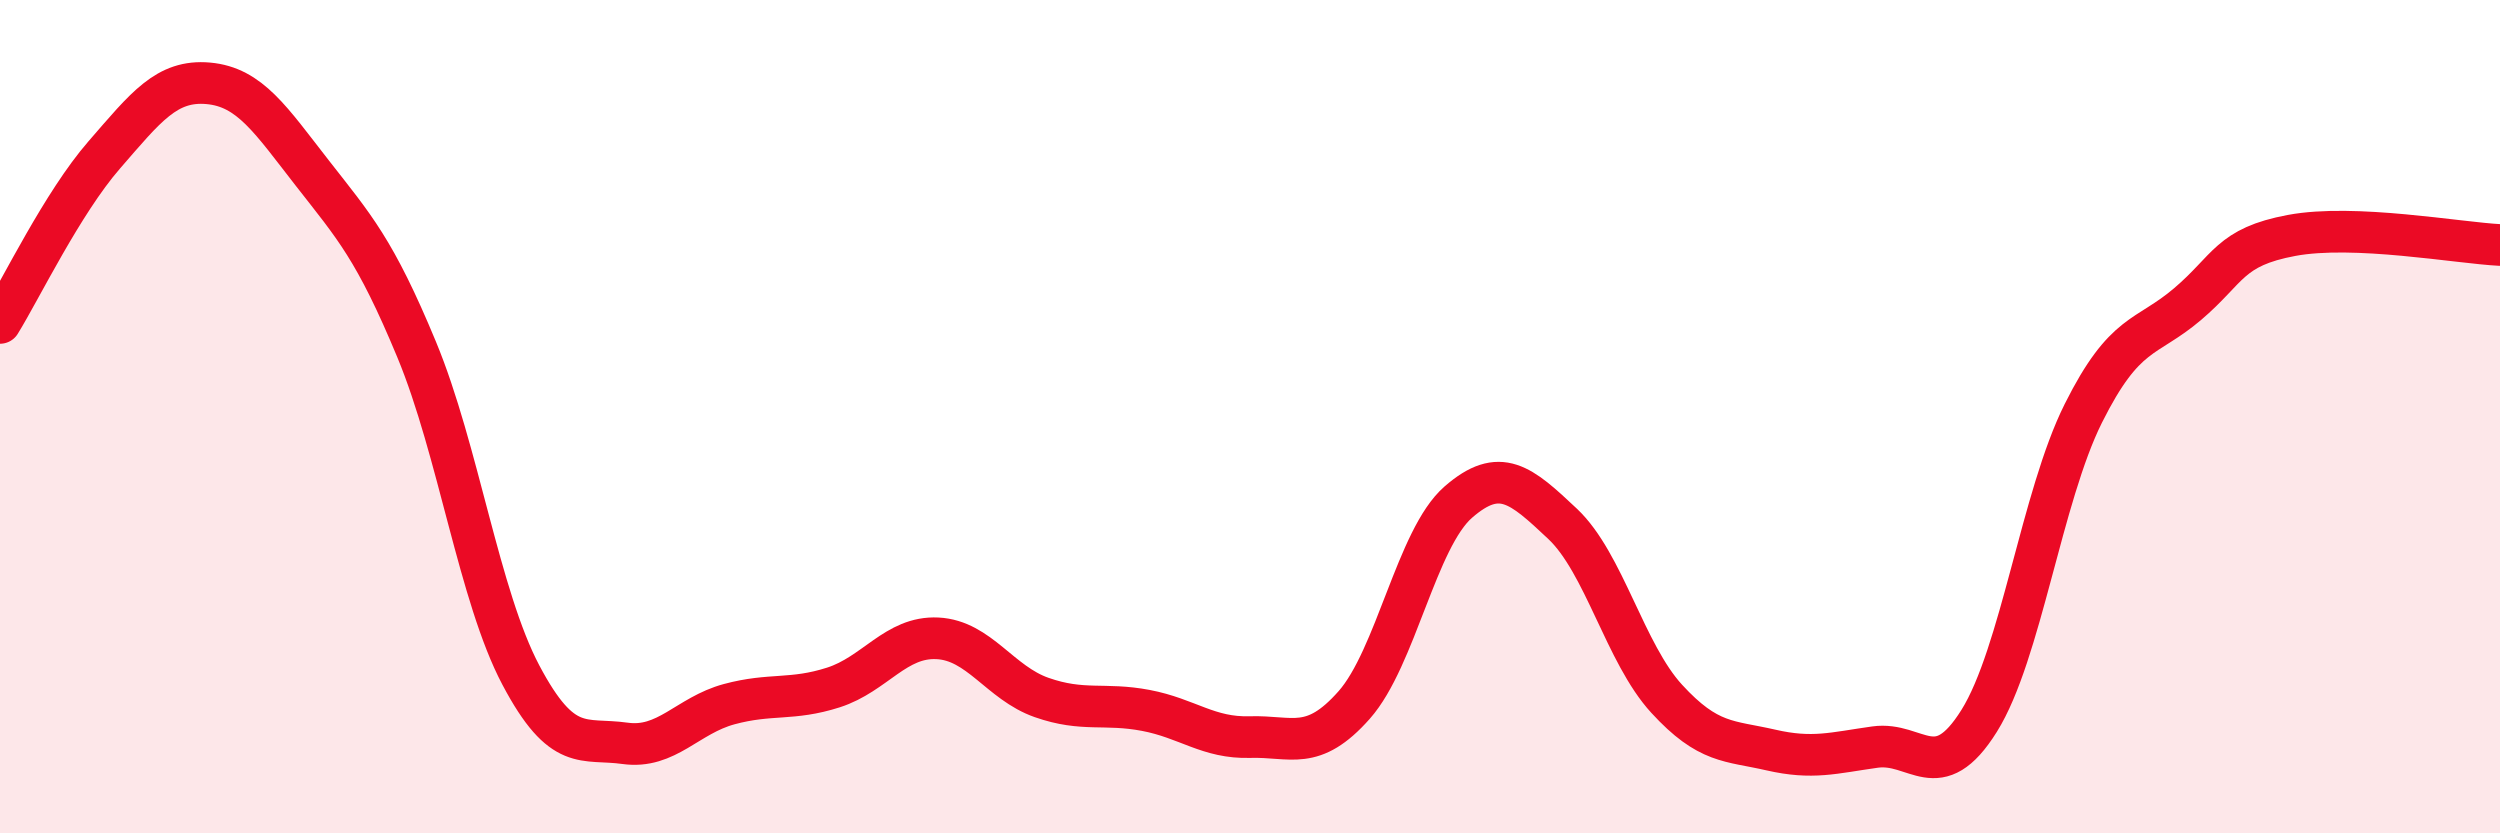 
    <svg width="60" height="20" viewBox="0 0 60 20" xmlns="http://www.w3.org/2000/svg">
      <path
        d="M 0,7.75 C 0.5,6.94 1.5,4.87 2.5,3.72 C 3.5,2.57 4,1.91 5,2 C 6,2.09 6.5,2.88 7.5,4.16 C 8.5,5.44 9,5.98 10,8.39 C 11,10.8 11.5,14.31 12.5,16.2 C 13.5,18.09 14,17.7 15,17.84 C 16,17.98 16.5,17.17 17.5,16.9 C 18.5,16.63 19,16.82 20,16.5 C 21,16.18 21.5,15.27 22.5,15.32 C 23.5,15.37 24,16.39 25,16.74 C 26,17.09 26.5,16.86 27.5,17.05 C 28.5,17.24 29,17.72 30,17.69 C 31,17.66 31.5,18.05 32.5,16.92 C 33.5,15.79 34,12.92 35,12.05 C 36,11.18 36.5,11.63 37.5,12.57 C 38.5,13.51 39,15.68 40,16.77 C 41,17.86 41.5,17.77 42.5,18 C 43.5,18.23 44,18.07 45,17.93 C 46,17.79 46.5,18.9 47.5,17.3 C 48.5,15.7 49,11.92 50,9.92 C 51,7.92 51.5,8.15 52.5,7.3 C 53.5,6.45 53.5,5.93 55,5.65 C 56.5,5.37 59,5.83 60,5.88L60 20L0 20Z"
        fill="#EB0A25"
        opacity="0.1"
        stroke-linecap="round"
        stroke-linejoin="round"
      />
      <path
        d="M 0,7.75 C 0.5,6.94 1.5,4.87 2.5,3.72 C 3.5,2.57 4,1.91 5,2 C 6,2.09 6.5,2.88 7.5,4.16 C 8.5,5.44 9,5.98 10,8.39 C 11,10.8 11.5,14.31 12.5,16.2 C 13.5,18.09 14,17.7 15,17.84 C 16,17.98 16.5,17.17 17.5,16.9 C 18.5,16.63 19,16.82 20,16.5 C 21,16.18 21.5,15.27 22.5,15.32 C 23.5,15.37 24,16.39 25,16.74 C 26,17.09 26.5,16.86 27.5,17.05 C 28.5,17.24 29,17.72 30,17.69 C 31,17.66 31.5,18.05 32.5,16.92 C 33.5,15.79 34,12.92 35,12.05 C 36,11.18 36.5,11.63 37.5,12.57 C 38.5,13.51 39,15.68 40,16.77 C 41,17.86 41.5,17.77 42.5,18 C 43.5,18.23 44,18.07 45,17.93 C 46,17.79 46.5,18.9 47.5,17.3 C 48.5,15.7 49,11.92 50,9.92 C 51,7.92 51.5,8.15 52.5,7.3 C 53.5,6.45 53.5,5.93 55,5.65 C 56.5,5.37 59,5.83 60,5.88"
        stroke="#EB0A25"
        stroke-width="1"
        fill="none"
        stroke-linecap="round"
        stroke-linejoin="round"
      />
    </svg>
  